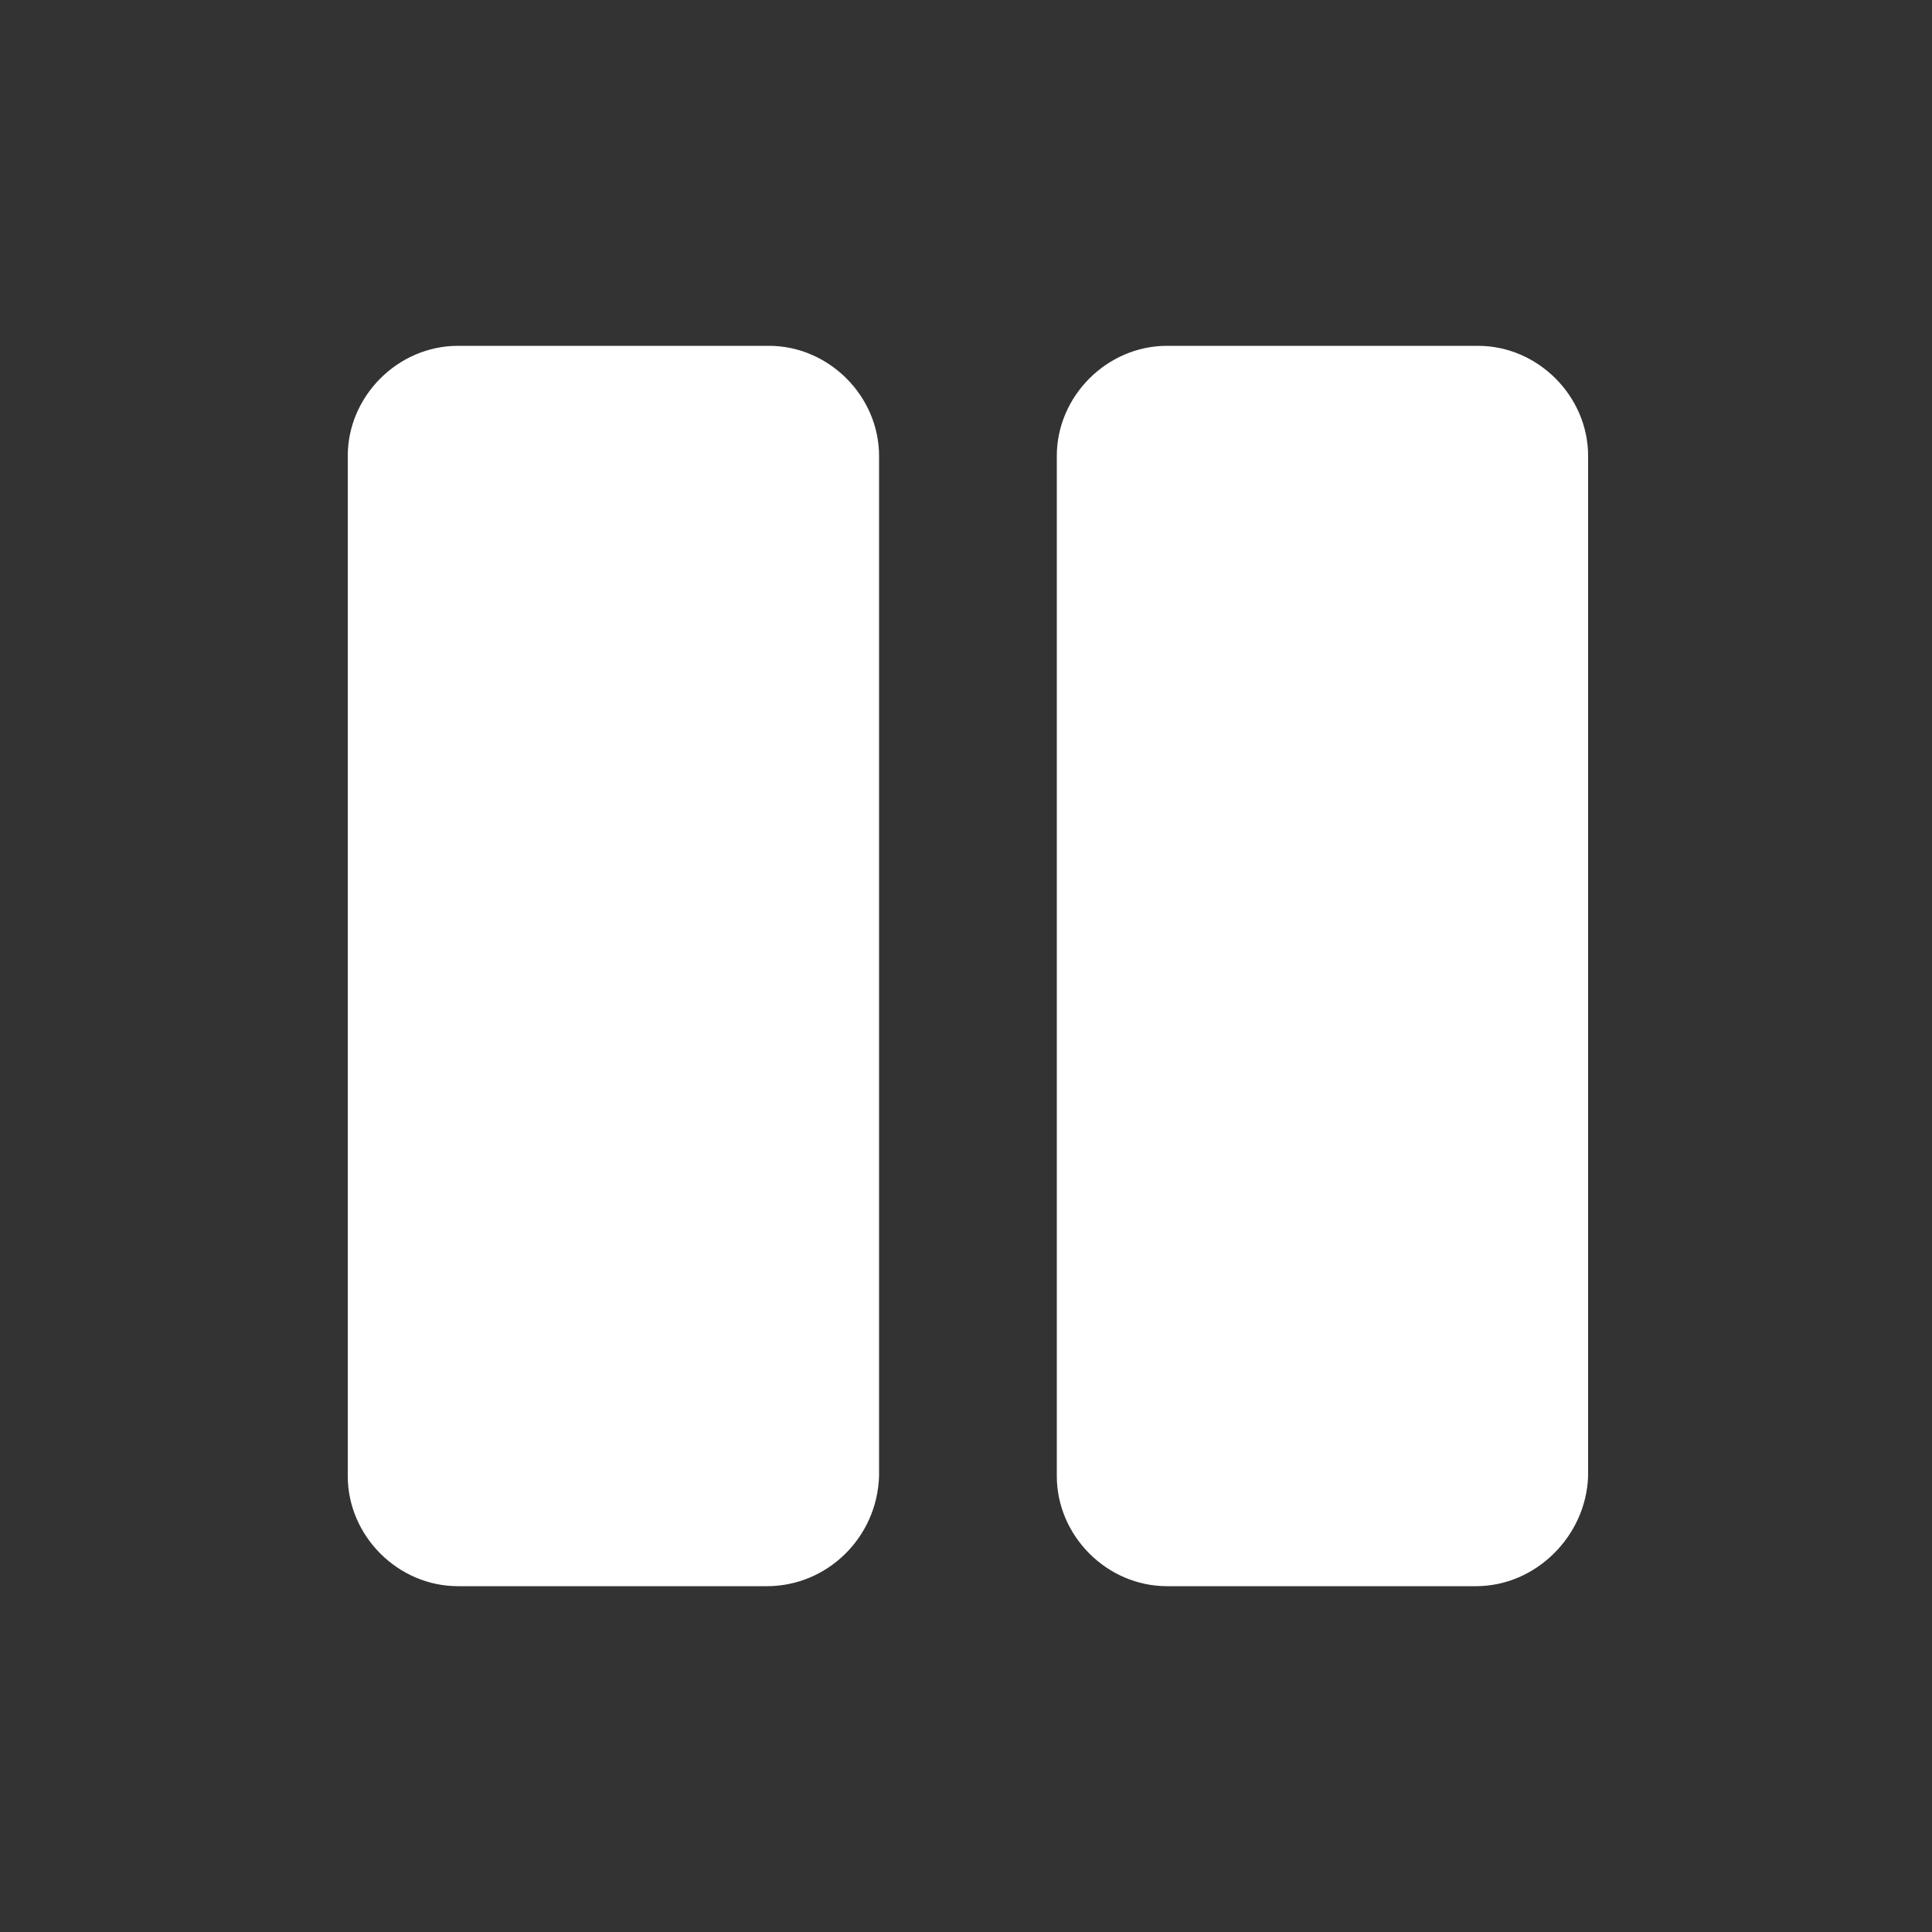 <?xml version="1.0" encoding="utf-8"?>
<!-- Generator: Adobe Illustrator 22.1.0, SVG Export Plug-In . SVG Version: 6.00 Build 0)  -->
<svg xmlns="http://www.w3.org/2000/svg" xmlns:xlink="http://www.w3.org/1999/xlink" version="1.1" id="Layer_1" x="0px" y="0px" viewBox="0 0 100 100" style="enable-background:new 0 0 100 100;" xml:space="preserve" width="100" height="100">
<rect x="0" y="0" width="100" height="100" fill="#333333" stroke="none"/>
<style type="text/css">
	.st0{fill:#FFFFFF;}
</style>
<path class="st0" d="M39.7,82.1H23.7c-3.1,0-5.7-2.6-5.7-5.7V23.6c0-3.1,2.6-5.7,5.7-5.7h16.1c3.1,0,5.7,2.6,5.7,5.7v52.8  C45.4,79.6,42.8,82.1,39.7,82.1z"/>
<path class="st0" d="M76.4,82.1H60.4c-3.1,0-5.7-2.6-5.7-5.7V23.6c0-3.1,2.6-5.7,5.7-5.7h16.1c3.1,0,5.7,2.6,5.7,5.7v52.8  C82.1,79.5,79.5,82.1,76.4,82.1z"/>
</svg>
